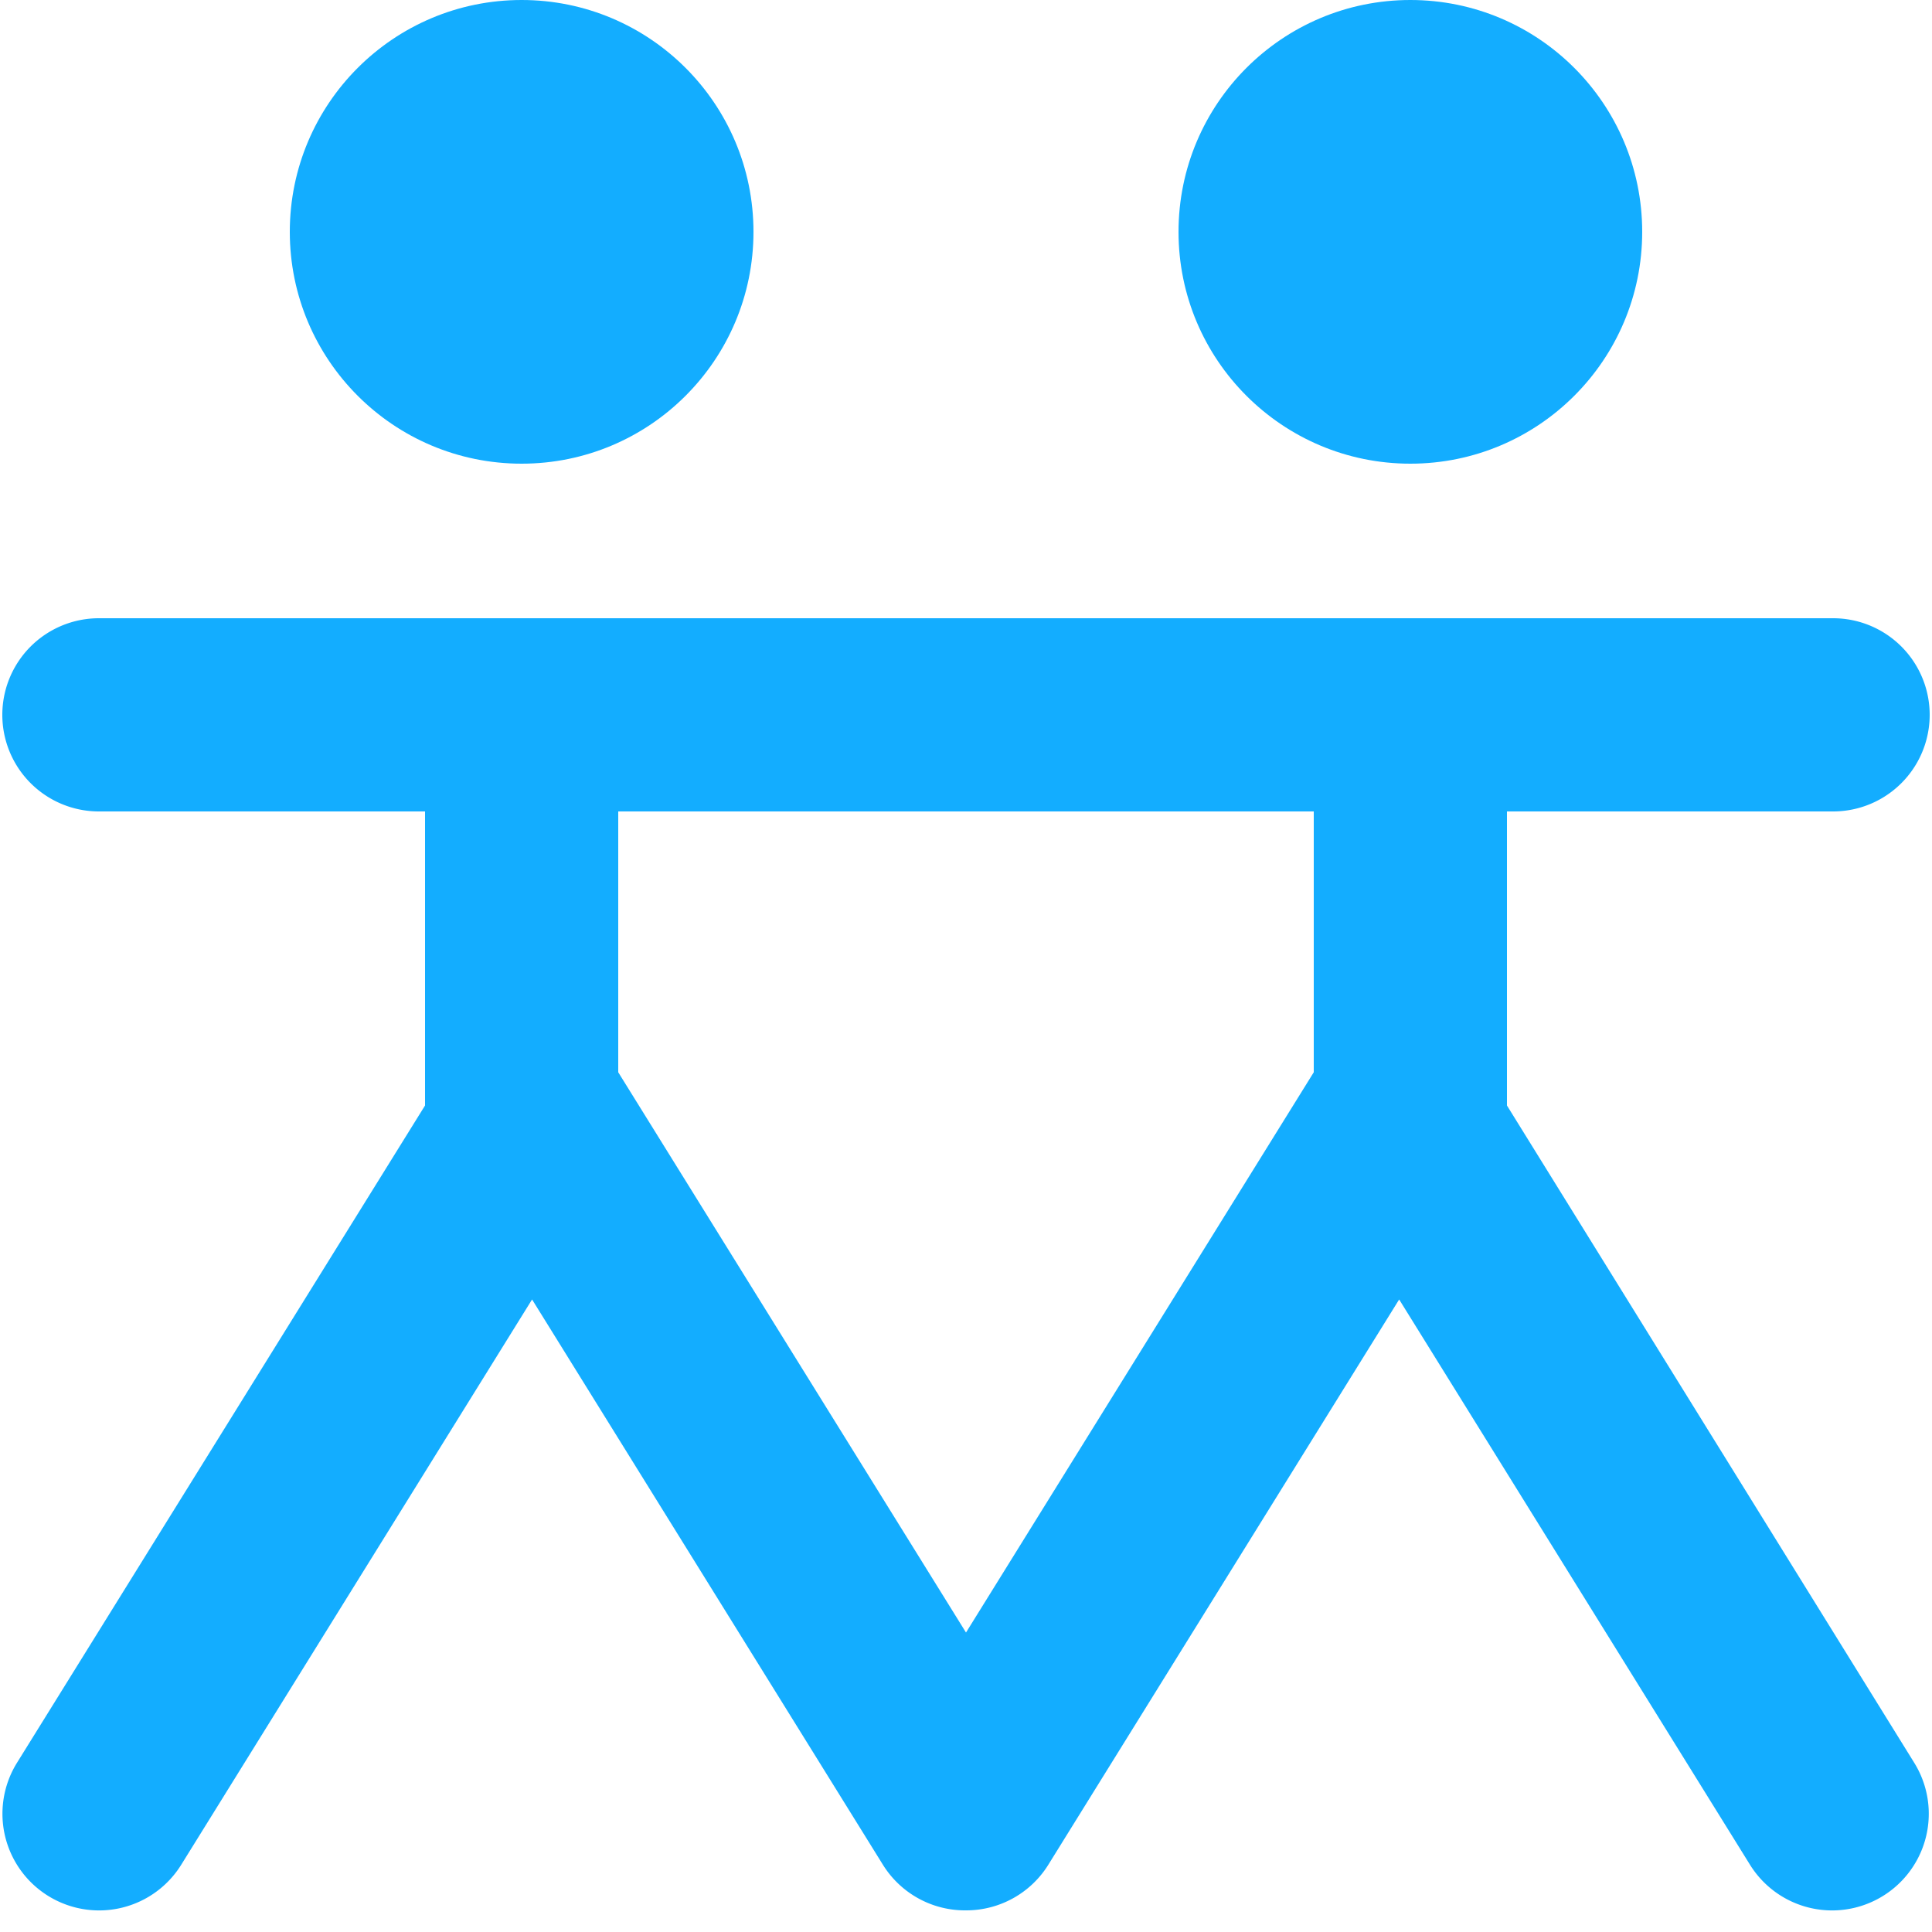 <svg xmlns="http://www.w3.org/2000/svg" viewBox="0 0 50 50"><defs><style>.cls-1{fill:#13adff;}</style></defs><title> </title><g id="Layer_1" data-name="Layer 1"><circle class="cls-1" cx="13.5" cy="6" r="6"/><circle class="cls-1" cx="36.5" cy="6" r="6"/><path class="cls-1" d="M39,28.61V21h8.44a2.5,2.5,0,0,0,0-5H2.56a2.5,2.5,0,0,0,0,5H11v7.61L.44,45.62a2.5,2.5,0,1,0,4.25,2.64l9.08-14.63,9.08,14.63A2.5,2.5,0,0,0,25,49.44H25a2.5,2.5,0,0,0,2.13-1.18l9.08-14.63,9.08,14.63a2.5,2.5,0,0,0,4.25-2.64ZM34,21v6.75l-9,14.5-9-14.5V21Z"/></g></svg>